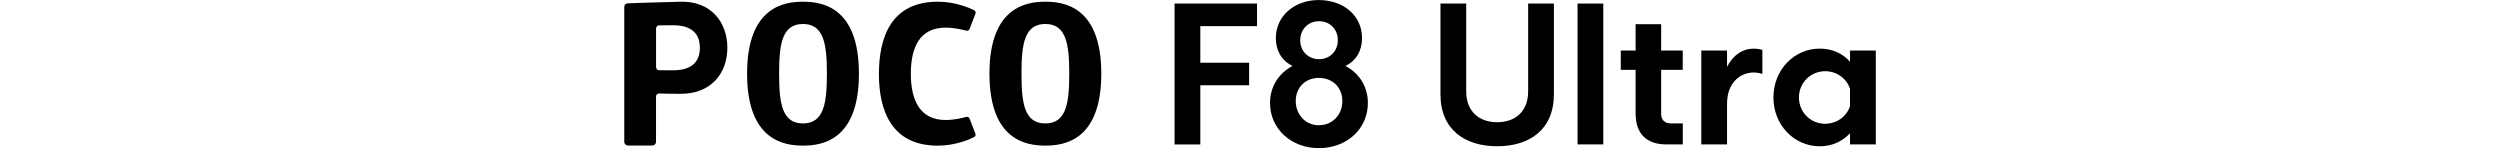 <?xml version="1.0" encoding="UTF-8"?><svg id="a" xmlns="http://www.w3.org/2000/svg" width="540" height="32" viewBox="0 0 540 32"><path d="M147.13.37c-4.77.1-11.57.35-11.57.35-.4.01-.72.34-.72.74v29.16c0,.45.37.82.82.82h5.22c.45,0,.82-.37.82-.82v-9.77c0-.37.31-.67.69-.66.73.03,2.12.07,4.73.07,6.25,0,9.99-4.22,9.99-9.94S153.37.25,147.13.37M145.31,15.19c-1.54,0-2.45-.02-2.97-.03-.36-.01-.63-.3-.63-.66V6.14c0-.36.28-.65.63-.66.52-.02,1.43-.03,2.97-.03,3.76,0,5.86,1.54,5.86,4.87s-2.1,4.87-5.86,4.87"/><path d="M173.45.37c-3.96,0-12.08,1.01-12.08,15.54s8.12,15.54,12.08,15.54,12.08-1.01,12.08-15.54S177.41.37,173.45.37M173.45,26.66c-4.53,0-5.16-4.33-5.16-10.74s.63-10.74,5.16-10.74,5.16,4.42,5.16,10.74-.63,10.74-5.16,10.74"/><path d="M225.8.37c-3.96,0-12.08,1.01-12.08,15.54s8.12,15.54,12.08,15.54,12.08-1.01,12.08-15.54S229.76.37,225.8.37M225.8,26.66c-4.53,0-5.16-4.33-5.16-10.74s.63-10.74,5.16-10.74,5.16,4.42,5.16,10.74-.63,10.74-5.16,10.74"/><path d="M189.84,15.92c0,7.9,2.68,15.54,12.72,15.54,3.72,0,6.71-1.28,7.84-1.84.28-.14.4-.46.29-.75l-1.27-3.26c-.11-.28-.42-.44-.71-.36-.85.24-2.62.67-4.46.67-5.62,0-7.51-4.35-7.51-10s1.89-9.95,7.51-9.95c1.84,0,3.62.43,4.46.66.29.08.6-.07.71-.36l1.28-3.31c.11-.29-.01-.61-.29-.75-1.13-.56-4.12-1.84-7.84-1.84-10.04,0-12.72,7.64-12.72,15.54"/><path d="M253.72.77h17.8v4.87h-12.25v7.91h10.54v4.87h-10.54v12.78h-5.56V.77Z"/><path d="M274.32,22.27c0-3.61,1.95-6.49,4.87-8.03-2.47-1.18-3.61-3.45-3.61-6,0-4.79,4.02-8.23,9.25-8.23s9.37,3.24,9.37,8.23c0,2.6-1.18,4.87-3.61,6,2.96,1.54,4.87,4.42,4.87,7.99,0,5.72-4.66,9.77-10.59,9.77s-10.54-4.14-10.54-9.73ZM284.87,27.05c2.92,0,5.07-2.23,5.07-5.23s-2.15-4.99-5.07-4.99-4.99,2.07-4.99,4.99,2.11,5.23,4.99,5.23ZM284.91,12.78c2.31,0,4.06-1.7,4.06-4.1s-1.74-4.1-4.06-4.1-4.06,1.74-4.06,4.1,1.7,4.1,4.06,4.1Z"/><path d="M311.14,20.36V.77h5.56v18.94c0,4.54,2.96,6.69,6.69,6.69s6.69-2.15,6.69-6.69V.77h5.56v19.59c0,7.75-5.39,11.23-12.25,11.23s-12.25-3.49-12.25-11.23Z"/><path d="M340.75.77h5.56v30.42h-5.56V.77Z"/><path d="M353.29,24.58v-9.49h-3.2v-4.18h3.2v-5.68h5.52v5.68h4.66v4.18h-4.66v9.49c0,1.34.77,2.07,2.11,2.07h2.56v4.54h-3.57c-4.3,0-6.61-2.35-6.61-6.61Z"/><path d="M367.48,10.91h5.56v3.53c1.3-2.56,3.37-3.93,5.72-3.93.73,0,1.5.12,1.91.28v5.19c-.57-.2-1.22-.32-1.87-.32-2.84,0-5.76,2.11-5.76,6.77v8.76h-5.56V10.91Z"/><path d="M383.06,21.05c0-5.92,4.42-10.55,10.02-10.55,2.68,0,4.95,1.05,6.53,2.84v-2.43h5.56v20.28h-5.56v-2.43c-1.58,1.74-3.85,2.84-6.53,2.84-5.6,0-10.02-4.66-10.02-10.54ZM394.25,26.73c2.47,0,4.58-1.54,5.35-3.77v-3.81c-.77-2.23-2.88-3.77-5.35-3.77-3.16,0-5.68,2.51-5.68,5.68s2.51,5.68,5.68,5.68Z"/></svg>
